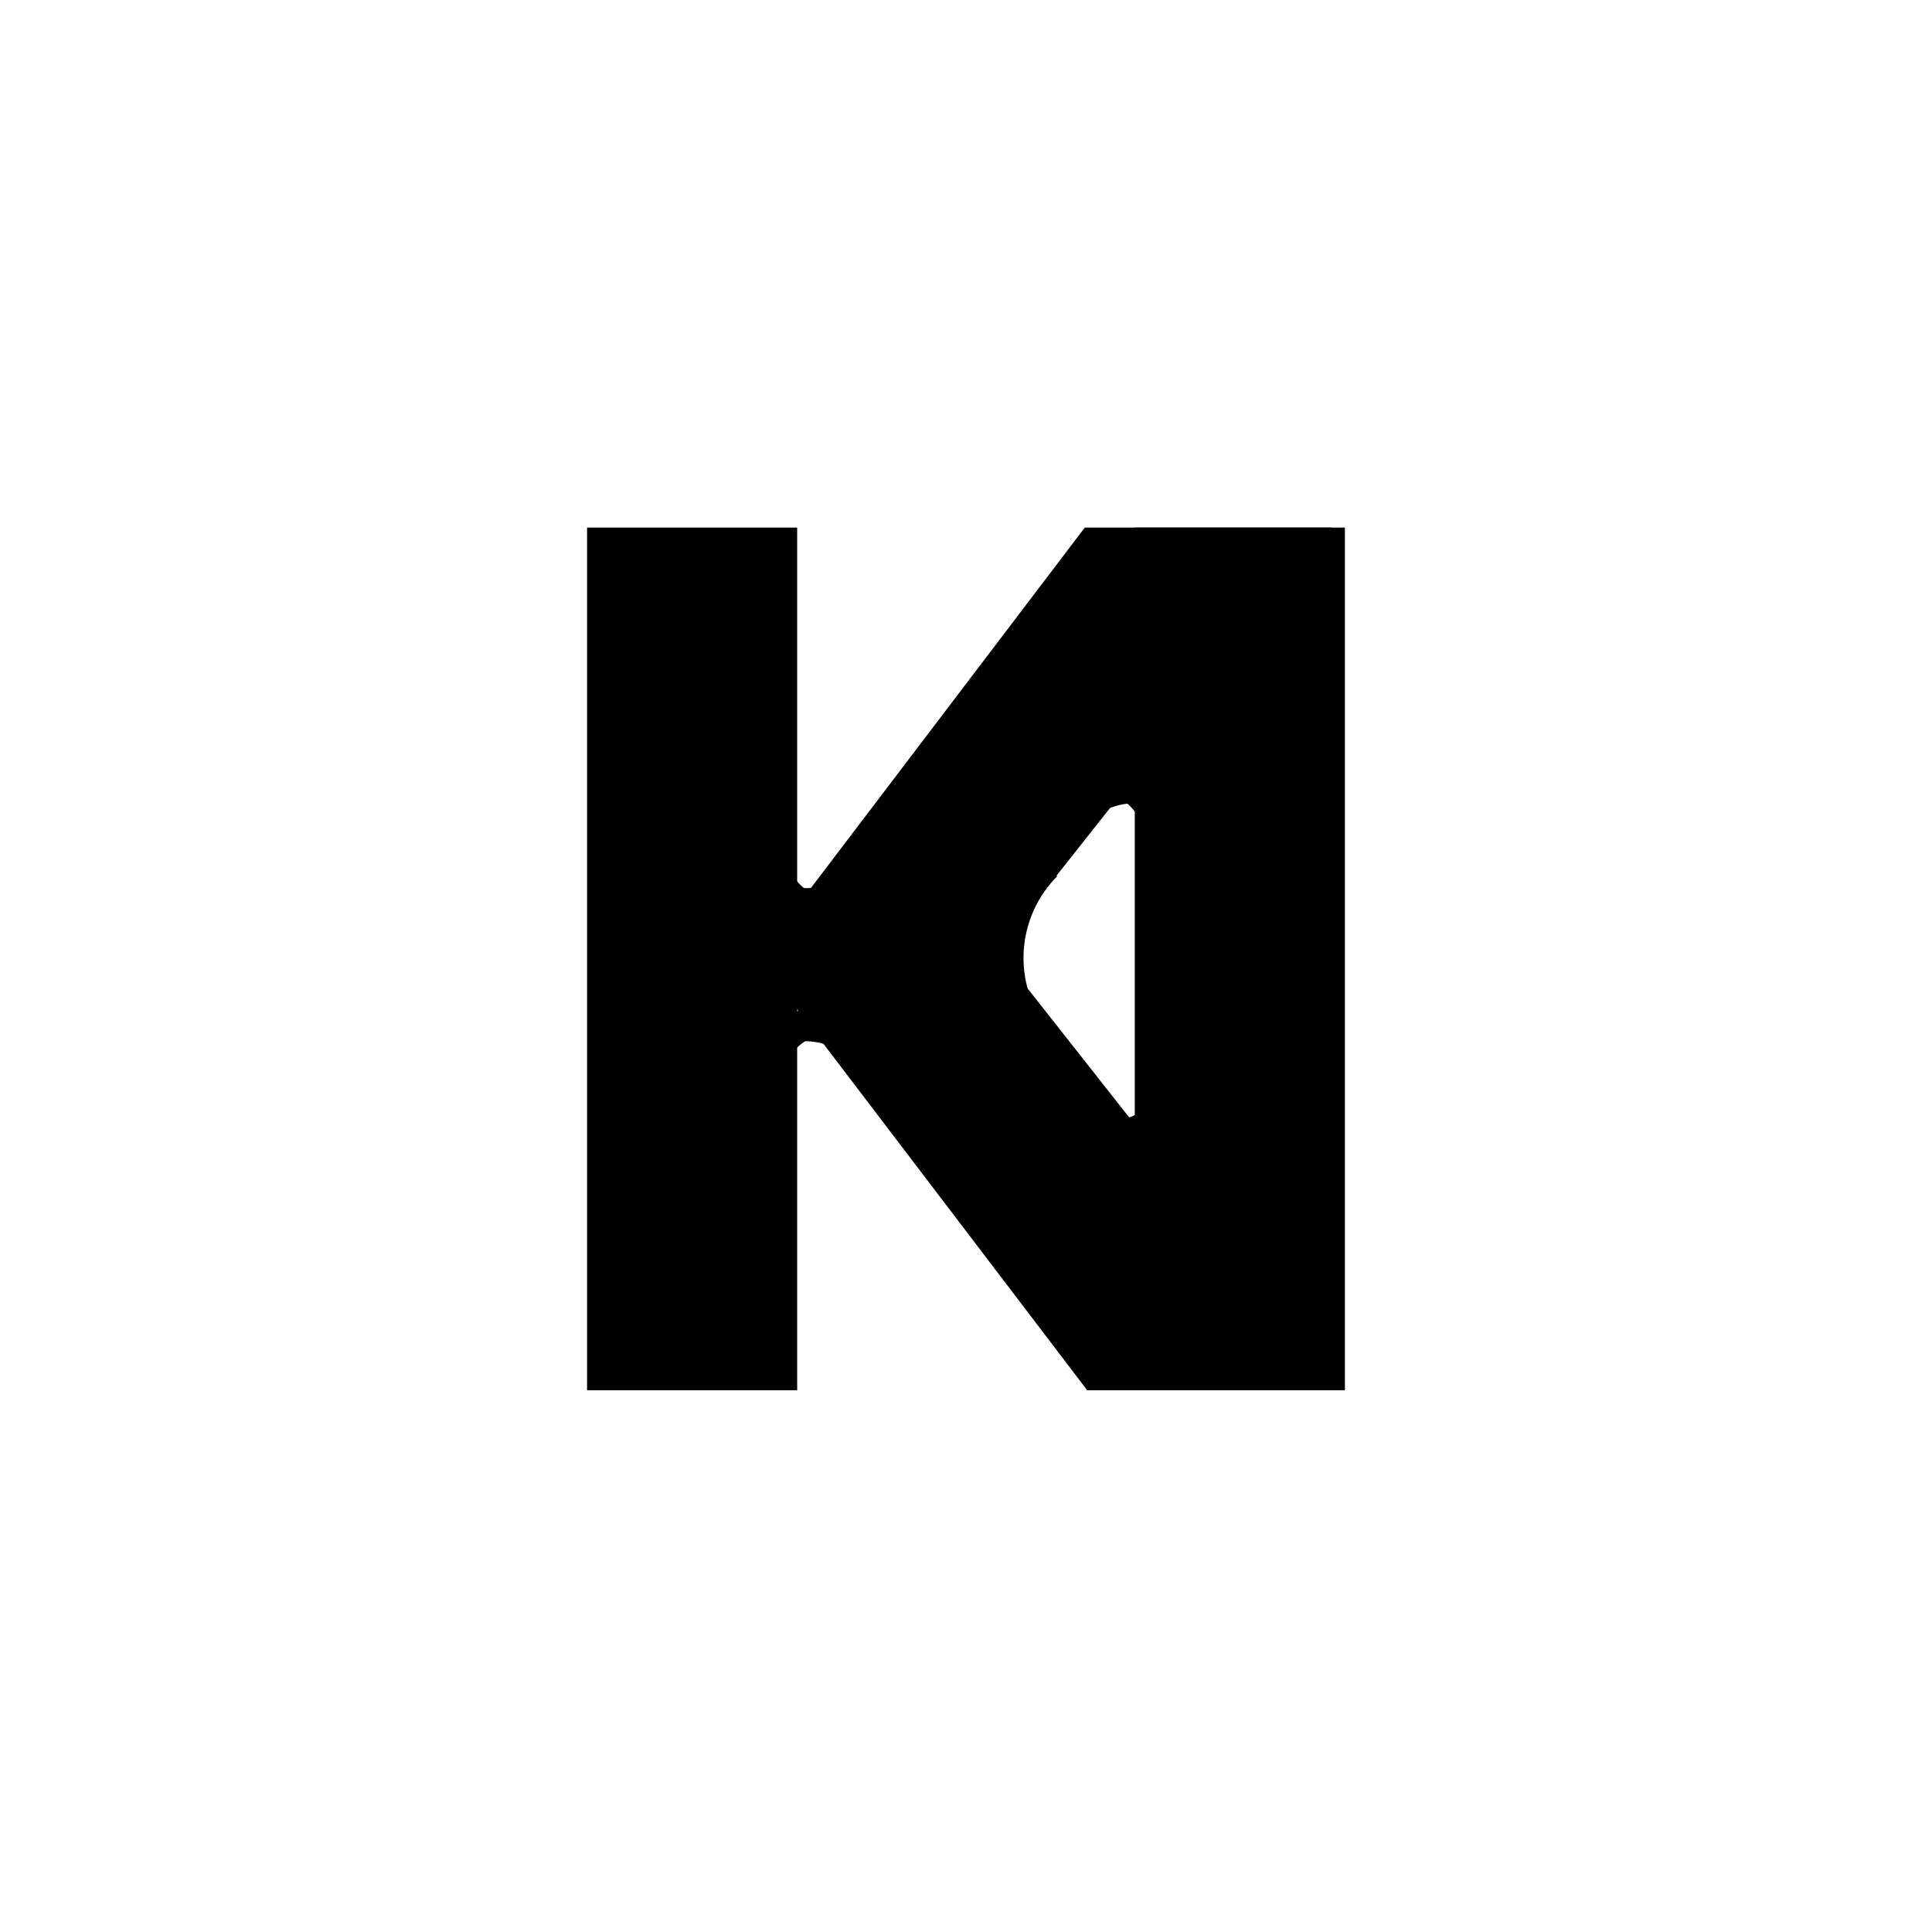 <?xml version="1.0" encoding="UTF-8"?>
<svg data-bbox="113.95 102.398 147.093 167.454" height="500" viewBox="0 0 375 375" width="500" xmlns="http://www.w3.org/2000/svg" data-type="shape">
    <g>
        <defs>
            <clipPath id="bd018437-e184-4468-be9d-0bc546419ed6">
                <path d="M188 162.684h17.262v46.5H188Zm0 0"/>
            </clipPath>
            <clipPath id="90d57149-e91d-4ee0-9123-ac5bda1fdab9">
                <path d="M143.184 196h26.25v9.766h-26.25Zm0 0"/>
            </clipPath>
            <clipPath id="59dd471c-a8d2-4a25-8e84-b39571e27efb">
                <path d="M143.313 168.715h26.25V179h-26.25Zm0 0"/>
            </clipPath>
            <clipPath id="72941c5d-65dd-4e73-bf3c-e8a88463c2c9">
                <path d="M147 168h27v14h-27Zm0 0"/>
            </clipPath>
            <clipPath id="42754cbb-3b75-497f-bf06-7c707d253aa1">
                <path d="m171.195 185.805-25.207-7.325 3.14-10.804L174.337 175Zm0 0"/>
            </clipPath>
            <clipPath id="deab6810-684d-4b67-909f-d21818c179f0">
                <path d="m171.195 185.805-25.207-7.325 3.14-10.804L174.337 175Zm0 0"/>
            </clipPath>
            <clipPath id="21c48ee1-c9d5-416c-bc9c-ea7f01ff7695">
                <path d="m171.195 185.805-25.207-7.325 3.14-10.804L174.337 175Zm0 0"/>
            </clipPath>
            <clipPath id="f014160d-9c82-4515-8c29-58fe32748798">
                <path d="M146 194h25v14h-25Zm0 0"/>
            </clipPath>
            <clipPath id="d64e6629-58ec-4439-a4b4-d40f43d6032f">
                <path d="m143.184 199.355 24.03-10.562 4.528 10.297-24.031 10.562Zm0 0"/>
            </clipPath>
            <clipPath id="db8ae1f1-c9d3-4d90-a0a5-1fb386d6003b">
                <path d="m143.184 199.355 24.03-10.562 4.528 10.297-24.031 10.562Zm0 0"/>
            </clipPath>
            <clipPath id="41a34ae0-b8e6-475c-b01f-b309ae1e3c41">
                <path d="m143.184 199.355 24.03-10.562 4.528 10.297-24.031 10.562Zm0 0"/>
            </clipPath>
            <clipPath id="d8563664-6146-4028-a48d-22d75556df43">
                <path d="M205 150h27v11h-27Zm0 0"/>
            </clipPath>
            <clipPath id="db512ca0-f5b9-413b-84db-9b9cd598c42a">
                <path d="m204.922 149.906 26.09-2.898 1.246 11.18-26.09 2.902Zm0 0"/>
            </clipPath>
            <clipPath id="6c2bf5b4-48dc-43ac-a577-68e06f7e4c2e">
                <path d="m204.922 149.906 26.09-2.898 1.246 11.18-26.09 2.902Zm0 0"/>
            </clipPath>
            <clipPath id="4de05c87-0a55-49bb-b66f-8a67e860e8df">
                <path d="m204.922 149.906 26.09-2.898 1.246 11.18-26.09 2.902Zm0 0"/>
            </clipPath>
            <clipPath id="d15046f1-da53-4138-8875-ab27d71f8ff9">
                <path d="M202 146h25v14h-25Zm0 0"/>
            </clipPath>
            <clipPath id="b91907bc-0593-42fe-b1ec-6bde72a0ef6a">
                <path d="m204.402 141.895 24.828 8.527-3.656 10.64-24.824-8.53Zm0 0"/>
            </clipPath>
            <clipPath id="5e07205a-b00d-4d8a-801c-e3f52798aa25">
                <path d="m204.402 141.895 24.828 8.527-3.656 10.64-24.824-8.53Zm0 0"/>
            </clipPath>
            <clipPath id="8dd84744-7258-4cd5-ad30-2105ba1224d9">
                <path d="m204.402 141.895 24.828 8.527-3.656 10.64-24.824-8.53Zm0 0"/>
            </clipPath>
            <clipPath id="33e6008a-2a7a-4931-90c3-d018fae7f4d0">
                <path d="M207 209h25v15h-25Zm0 0"/>
            </clipPath>
            <clipPath id="073ed794-b1dd-41e7-acc5-66ad7e921311">
                <path d="M234.668 218.594 210.5 228.836l-4.39-10.356 24.171-10.246Zm0 0"/>
            </clipPath>
            <clipPath id="efc8092b-02a3-4b85-8b19-97fa500e8e39">
                <path d="M234.668 218.594 210.5 228.836l-4.39-10.356 24.171-10.246Zm0 0"/>
            </clipPath>
            <clipPath id="1f217217-9feb-4324-8b03-d98fb4a176bf">
                <path d="M234.668 218.594 210.5 228.836l-4.39-10.356 24.171-10.246Zm0 0"/>
            </clipPath>
            <clipPath id="b60bd42a-92c0-4adf-b5cb-9cf1b1f6c4ac">
                <path d="M211 212h27v12h-27Zm0 0"/>
            </clipPath>
            <clipPath id="acc4887e-0fa7-4b3f-abbd-fc76fb4c9dd9">
                <path d="m238.453 223.332-26.066 3.09-1.325-11.172 26.067-3.09Zm0 0"/>
            </clipPath>
            <clipPath id="36044dd1-de58-4906-8500-4540c50d479a">
                <path d="m238.453 223.332-26.066 3.09-1.325-11.172 26.067-3.09Zm0 0"/>
            </clipPath>
            <clipPath id="1e781692-d54a-472c-bd89-087311052125">
                <path d="m238.453 223.332-26.066 3.09-1.325-11.172 26.067-3.09Zm0 0"/>
            </clipPath>
        </defs>
        <path d="m211.028 269.852-56.297-73.953v73.953H113.95V102.399h40.781v73.469l55.828-73.47h47.938l-64.875 82.048 67.265 85.406Zm0 0"/>
        <g clip-path="url(#bd018437-e184-4468-be9d-0bc546419ed6)">
            <path d="M205.18 170.094a22 22 0 0 0-1.47 1.633q-.692.849-1.296 1.77-.609.912-1.125 1.886a23 23 0 0 0-.934 1.988 23 23 0 0 0-1.265 4.203q-.21 1.083-.32 2.176a23 23 0 0 0 0 4.395q.11 1.094.32 2.175.215 1.08.531 2.133.318 1.05.734 2.07c.282.676.59 1.34.934 1.989q.516.972 1.125 1.886.604.921 1.297 1.77.696.854 1.469 1.633l-7.383 7.383a34 34 0 0 1-2.152-2.395 33.5 33.5 0 0 1-3.555-5.363 33.4 33.4 0 0 1-2.45-5.953 35 35 0 0 1-.777-3.13 34 34 0 0 1-.468-3.19 33 33 0 0 1-.157-3.22q-.001-1.617.157-3.222a34 34 0 0 1 .468-3.191 35 35 0 0 1 .778-3.13 33 33 0 0 1 1.082-3.035q.61-1.494 1.367-2.917a34 34 0 0 1 1.648-2.77 34 34 0 0 1 1.907-2.594 34 34 0 0 1 2.152-2.39Zm0 0"/>
        </g>
        <g clip-path="url(#90d57149-e91d-4ee0-9123-ac5bda1fdab9)">
            <path d="M165.25 205.727a12.7 12.7 0 0 0-4.11-2.68 12.8 12.8 0 0 0-4.84-.942q-1.245 0-2.468.235c-.816.16-1.605.394-2.375.707a12.6 12.6 0 0 0-4.105 2.68l-4.168-4.106c.43-.418.879-.82 1.351-1.195.469-.38.957-.73 1.461-1.063a18 18 0 0 1 1.566-.914 19 19 0 0 1 5.125-1.797 19 19 0 0 1 1.801-.257q.908-.09 1.82-.09c.606 0 1.215.03 1.817.09a18.5 18.5 0 0 1 3.57.69 19 19 0 0 1 1.715.602c.559.227 1.11.481 1.645.762a18.3 18.3 0 0 1 3.027 1.977 19 19 0 0 1 1.352 1.195Zm0 0"/>
        </g>
        <g clip-path="url(#59dd471c-a8d2-4a25-8e84-b39571e27efb)">
            <path d="M147.496 168.758a12.6 12.6 0 0 0 4.11 2.68c.765.312 1.558.546 2.37.703.817.16 1.637.238 2.47.238q1.245.001 2.468-.238a12.6 12.6 0 0 0 2.371-.703q1.154-.466 2.192-1.141a13 13 0 0 0 1.918-1.54l4.167 4.106q-.646.627-1.351 1.196-.703.564-1.465 1.058a18.4 18.4 0 0 1-3.207 1.68 19.4 19.4 0 0 1-3.484 1.031 19 19 0 0 1-1.801.262c-.602.058-1.211.09-1.816.09q-.914-.002-1.82-.09a19 19 0 0 1-1.802-.262 17 17 0 0 1-1.765-.433 19 19 0 0 1-1.715-.598q-.844-.34-1.645-.762a18.4 18.4 0 0 1-3.027-1.976 19 19 0 0 1-1.351-1.196Zm0 0"/>
        </g>
        <g clip-path="url(#72941c5d-65dd-4e73-bf3c-e8a88463c2c9)">
            <g clip-path="url(#42754cbb-3b75-497f-bf06-7c707d253aa1)">
                <g clip-path="url(#deab6810-684d-4b67-909f-d21818c179f0)">
                    <g clip-path="url(#21c48ee1-c9d5-416c-bc9c-ea7f01ff7695)">
                        <path d="M153.133 168.883q.61 1.074 1.418 2.012a12.5 12.5 0 0 0 1.781 1.707q.974.771 2.082 1.34 1.108.566 2.305.917 1.197.344 2.433.461 1.242.112 2.477-.015a12.4 12.4 0 0 0 2.422-.489q1.184-.356 2.273-.941l2.856 5.105q-.797.428-1.633.774a18.7 18.7 0 0 1-8.883 1.344 19 19 0 0 1-1.8-.25 18.7 18.7 0 0 1-3.492-1.016 18 18 0 0 1-1.657-.754 18.5 18.5 0 0 1-4.426-3.152c-.434-.418-.851-.86-1.242-1.317a19 19 0 0 1-1.113-1.425 20 20 0 0 1-.961-1.528Zm0 0"/>
                    </g>
                </g>
            </g>
        </g>
        <g clip-path="url(#f014160d-9c82-4515-8c29-58fe32748798)">
            <g clip-path="url(#d64e6629-58ec-4439-a4b4-d40f43d6032f)">
                <g clip-path="url(#db8ae1f1-c9d3-4d90-a0a5-1fb386d6003b)">
                    <g clip-path="url(#41a34ae0-b8e6-475c-b01f-b309ae1e3c41)">
                        <path d="M167.898 200.738a12.5 12.5 0 0 0-2.378-.636 12.7 12.7 0 0 0-4.918.144q-1.213.275-2.356.774c-.762.335-1.48.738-2.164 1.21a12.8 12.8 0 0 0-3.434 3.527 12.6 12.6 0 0 0-1.136 2.18l-5.469-2.078q.338-.837.758-1.64.417-.803.91-1.559a18.7 18.7 0 0 1 3.594-4.066c.46-.395.941-.762 1.441-1.11a20 20 0 0 1 1.543-.964 19 19 0 0 1 1.633-.81 18 18 0 0 1 1.7-.651q.861-.287 1.753-.485a18.4 18.4 0 0 1 3.602-.457 18.7 18.7 0 0 1 3.613.246q.892.149 1.765.38.875.232 1.72.554Zm0 0"/>
                    </g>
                </g>
            </g>
        </g>
        <path d="M261.043 102.399v167.453h-40.781V102.399Zm0 0"/>
        <g clip-path="url(#d8563664-6146-4028-a48d-22d75556df43)">
            <g clip-path="url(#db512ca0-f5b9-413b-84db-9b9cd598c42a)">
                <g clip-path="url(#6c2bf5b4-48dc-43ac-a577-68e06f7e4c2e)">
                    <g clip-path="url(#4de05c87-0a55-49bb-b66f-8a67e860e8df)">
                        <path d="M228.094 158.61a12.76 12.76 0 0 0-6.816-2.648 13 13 0 0 0-2.481.038 12.9 12.9 0 0 0-4.707 1.469 12.6 12.6 0 0 0-2.047 1.379 12.4 12.4 0 0 0-1.738 1.742l-4.598-3.621a18.7 18.7 0 0 1 4-3.637 18.5 18.5 0 0 1 3.191-1.727 20 20 0 0 1 1.707-.625 20 20 0 0 1 1.762-.457 18.7 18.7 0 0 1 3.617-.402q.909-.012 1.817.059.908.076 1.804.234a19.4 19.4 0 0 1 3.493.984q.843.329 1.652.739.809.405 1.574.89.763.488 1.473 1.04Zm0 0"/>
                    </g>
                </g>
            </g>
        </g>
        <g clip-path="url(#d15046f1-da53-4138-8875-ab27d71f8ff9)">
            <g clip-path="url(#b91907bc-0593-42fe-b1ec-6bde72a0ef6a)">
                <g clip-path="url(#5e07205a-b00d-4d8a-801c-e3f52798aa25)">
                    <g clip-path="url(#8dd84744-7258-4cd5-ad30-2105ba1224d9)">
                        <path d="M221.633 159.664a12.7 12.7 0 0 0-3.016-3.871 12.9 12.9 0 0 0-4.273-2.465q-1.179-.404-2.41-.574a12.5 12.5 0 0 0-2.473-.106q-1.24.066-2.441.368-1.203.304-2.317.832l-2.61-5.235a20 20 0 0 1 1.669-.695 18.3 18.3 0 0 1 3.504-.883q.896-.14 1.804-.187.908-.048 1.817-.012c.61.027 1.21.082 1.812.168a18.5 18.5 0 0 1 3.535.844q.864.297 1.692.675.831.375 1.62.832.788.453 1.528.98.744.528 1.43 1.126c.457.398.89.816 1.309 1.254q.621.66 1.18 1.375.556.714 1.038 1.48.486.763.89 1.57Zm0 0"/>
                    </g>
                </g>
            </g>
        </g>
        <g clip-path="url(#33e6008a-2a7a-4931-90c3-d018fae7f4d0)">
            <g clip-path="url(#073ed794-b1dd-41e7-acc5-66ad7e921311)">
                <g clip-path="url(#efc8092b-02a3-4b85-8b19-97fa500e8e39)">
                    <g clip-path="url(#1f217217-9feb-4324-8b03-d98fb4a176bf)">
                        <path d="M209.98 216.883q1.149.45 2.368.668 1.218.216 2.46.199a12.9 12.9 0 0 0 4.824-1.023 13 13 0 0 0 2.18-1.18 12.9 12.9 0 0 0 3.48-3.48q.692-1.031 1.165-2.169l5.441 2.157a19 19 0 0 1-.777 1.629 19 19 0 0 1-.934 1.546c-.335.5-.699.985-1.082 1.454q-.579.698-1.218 1.343-.647.644-1.344 1.223-.704.575-1.461 1.086-.751.509-1.555.941a18.6 18.6 0 0 1-3.347 1.422q-.872.272-1.762.461a20 20 0 0 1-1.793.293c-.605.067-1.207.106-1.816.113a18 18 0 0 1-1.813-.058q-.901-.072-1.797-.23-.89-.163-1.762-.407a19 19 0 0 1-1.71-.574Zm0 0"/>
                    </g>
                </g>
            </g>
        </g>
        <g clip-path="url(#b60bd42a-92c0-4adf-b5cb-9cf1b1f6c4ac)">
            <g clip-path="url(#acc4887e-0fa7-4b3f-abbd-fc76fb4c9dd9)">
                <g clip-path="url(#36044dd1-de58-4906-8500-4540c50d479a)">
                    <g clip-path="url(#1e781692-d54a-472c-bd89-087311052125)">
                        <path d="M215.219 214.797q.977.755 2.09 1.305 1.107.548 2.308.875a12.84 12.84 0 0 0 7.34-.16 13 13 0 0 0 4.313-2.372 13 13 0 0 0 1.726-1.754l4.621 3.586a18.7 18.7 0 0 1-5.52 4.618 19 19 0 0 1-3.335 1.433q-.867.28-1.758.473-.89.194-1.797.3-.903.106-1.816.13-.909.018-1.817-.051a18.7 18.7 0 0 1-6.965-1.903 19 19 0 0 1-1.578-.879 19 19 0 0 1-1.484-1.03Zm0 0"/>
                    </g>
                </g>
            </g>
        </g>
    </g>
</svg>
